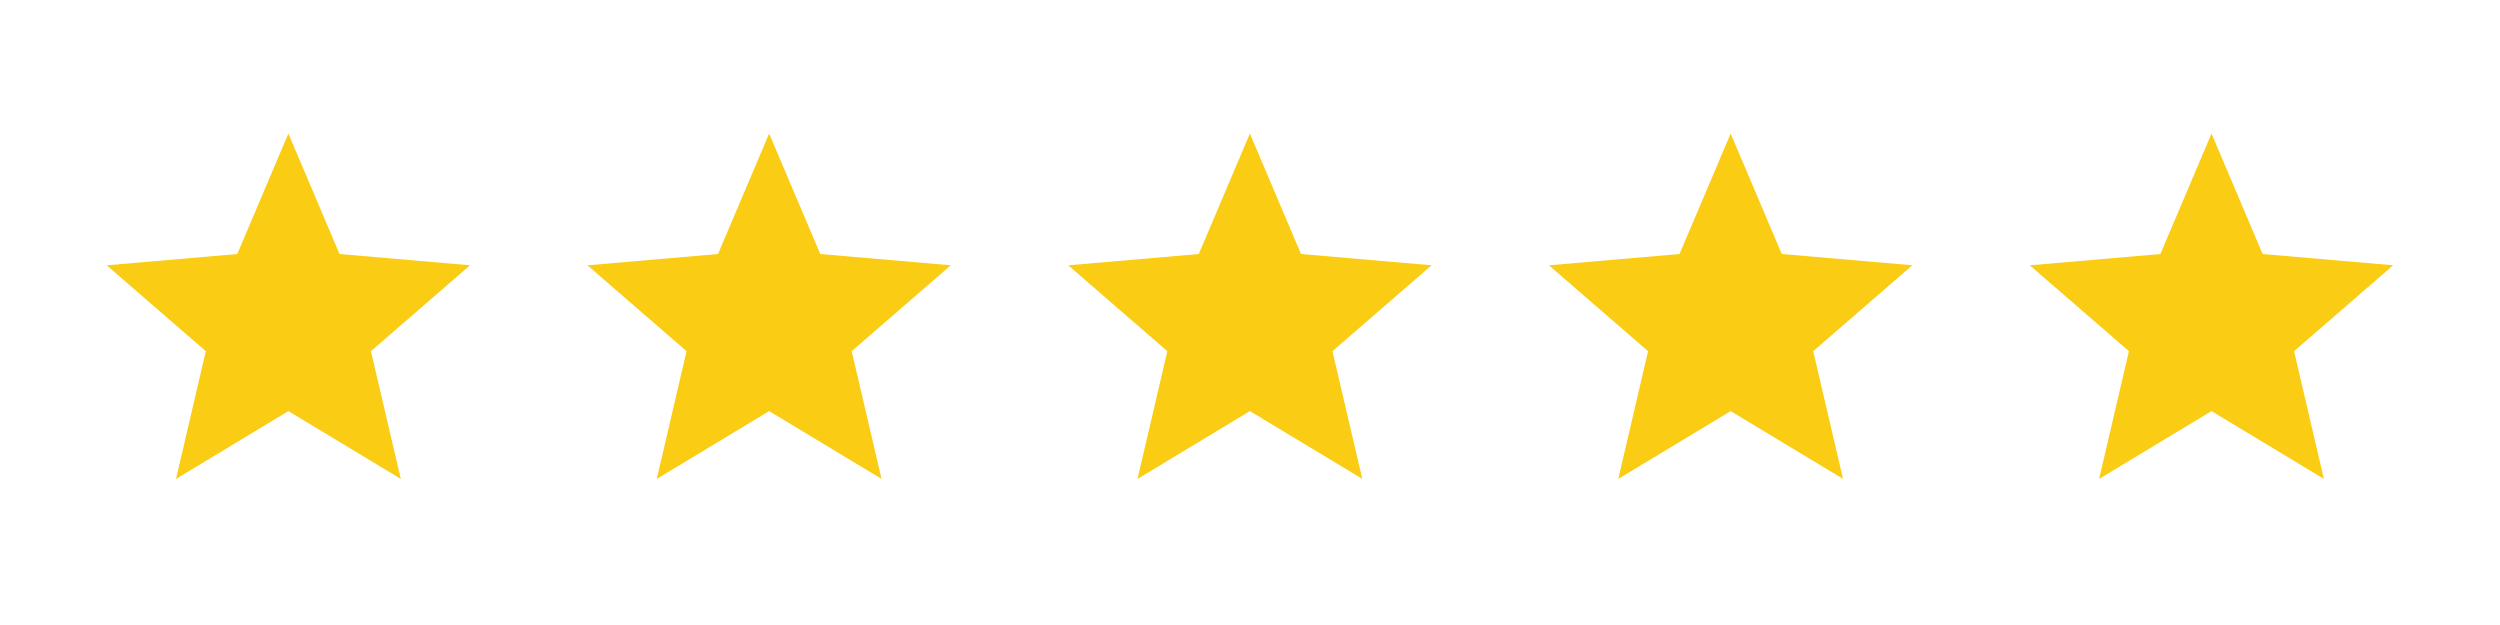 <svg width="96" height="24" viewBox="0 0 96 24" fill="none" xmlns="http://www.w3.org/2000/svg">
<path d="M6.759 18.39L7.904 13.486L4.098 10.188L9.111 9.754L11.074 5.129L13.038 9.754L18.05 10.187L14.244 13.485L15.39 18.389L11.074 15.786L6.759 18.39Z" fill="#FACC14"/>
<path d="M25.22 18.39L26.364 13.486L22.559 10.188L27.572 9.754L29.535 5.129L31.499 9.754L36.511 10.187L32.705 13.485L33.851 18.389L29.535 15.786L25.22 18.39Z" fill="#FACC14"/>
<path d="M43.681 18.39L44.825 13.486L41.02 10.188L46.033 9.754L47.996 5.129L49.959 9.754L54.972 10.187L51.166 13.485L52.312 18.389L47.996 15.786L43.681 18.39Z" fill="#FACC14"/>
<path d="M62.142 18.39L63.286 13.486L59.48 10.188L64.494 9.754L66.457 5.129L68.421 9.754L73.433 10.187L69.627 13.485L70.772 18.389L66.457 15.786L62.142 18.39Z" fill="#FACC14"/>
<path d="M80.606 18.39L81.751 13.486L77.945 10.188L82.959 9.754L84.922 5.129L86.885 9.754L91.898 10.187L88.092 13.485L89.237 18.389L84.922 15.786L80.606 18.39Z" fill="#FACC14"/>
</svg>
